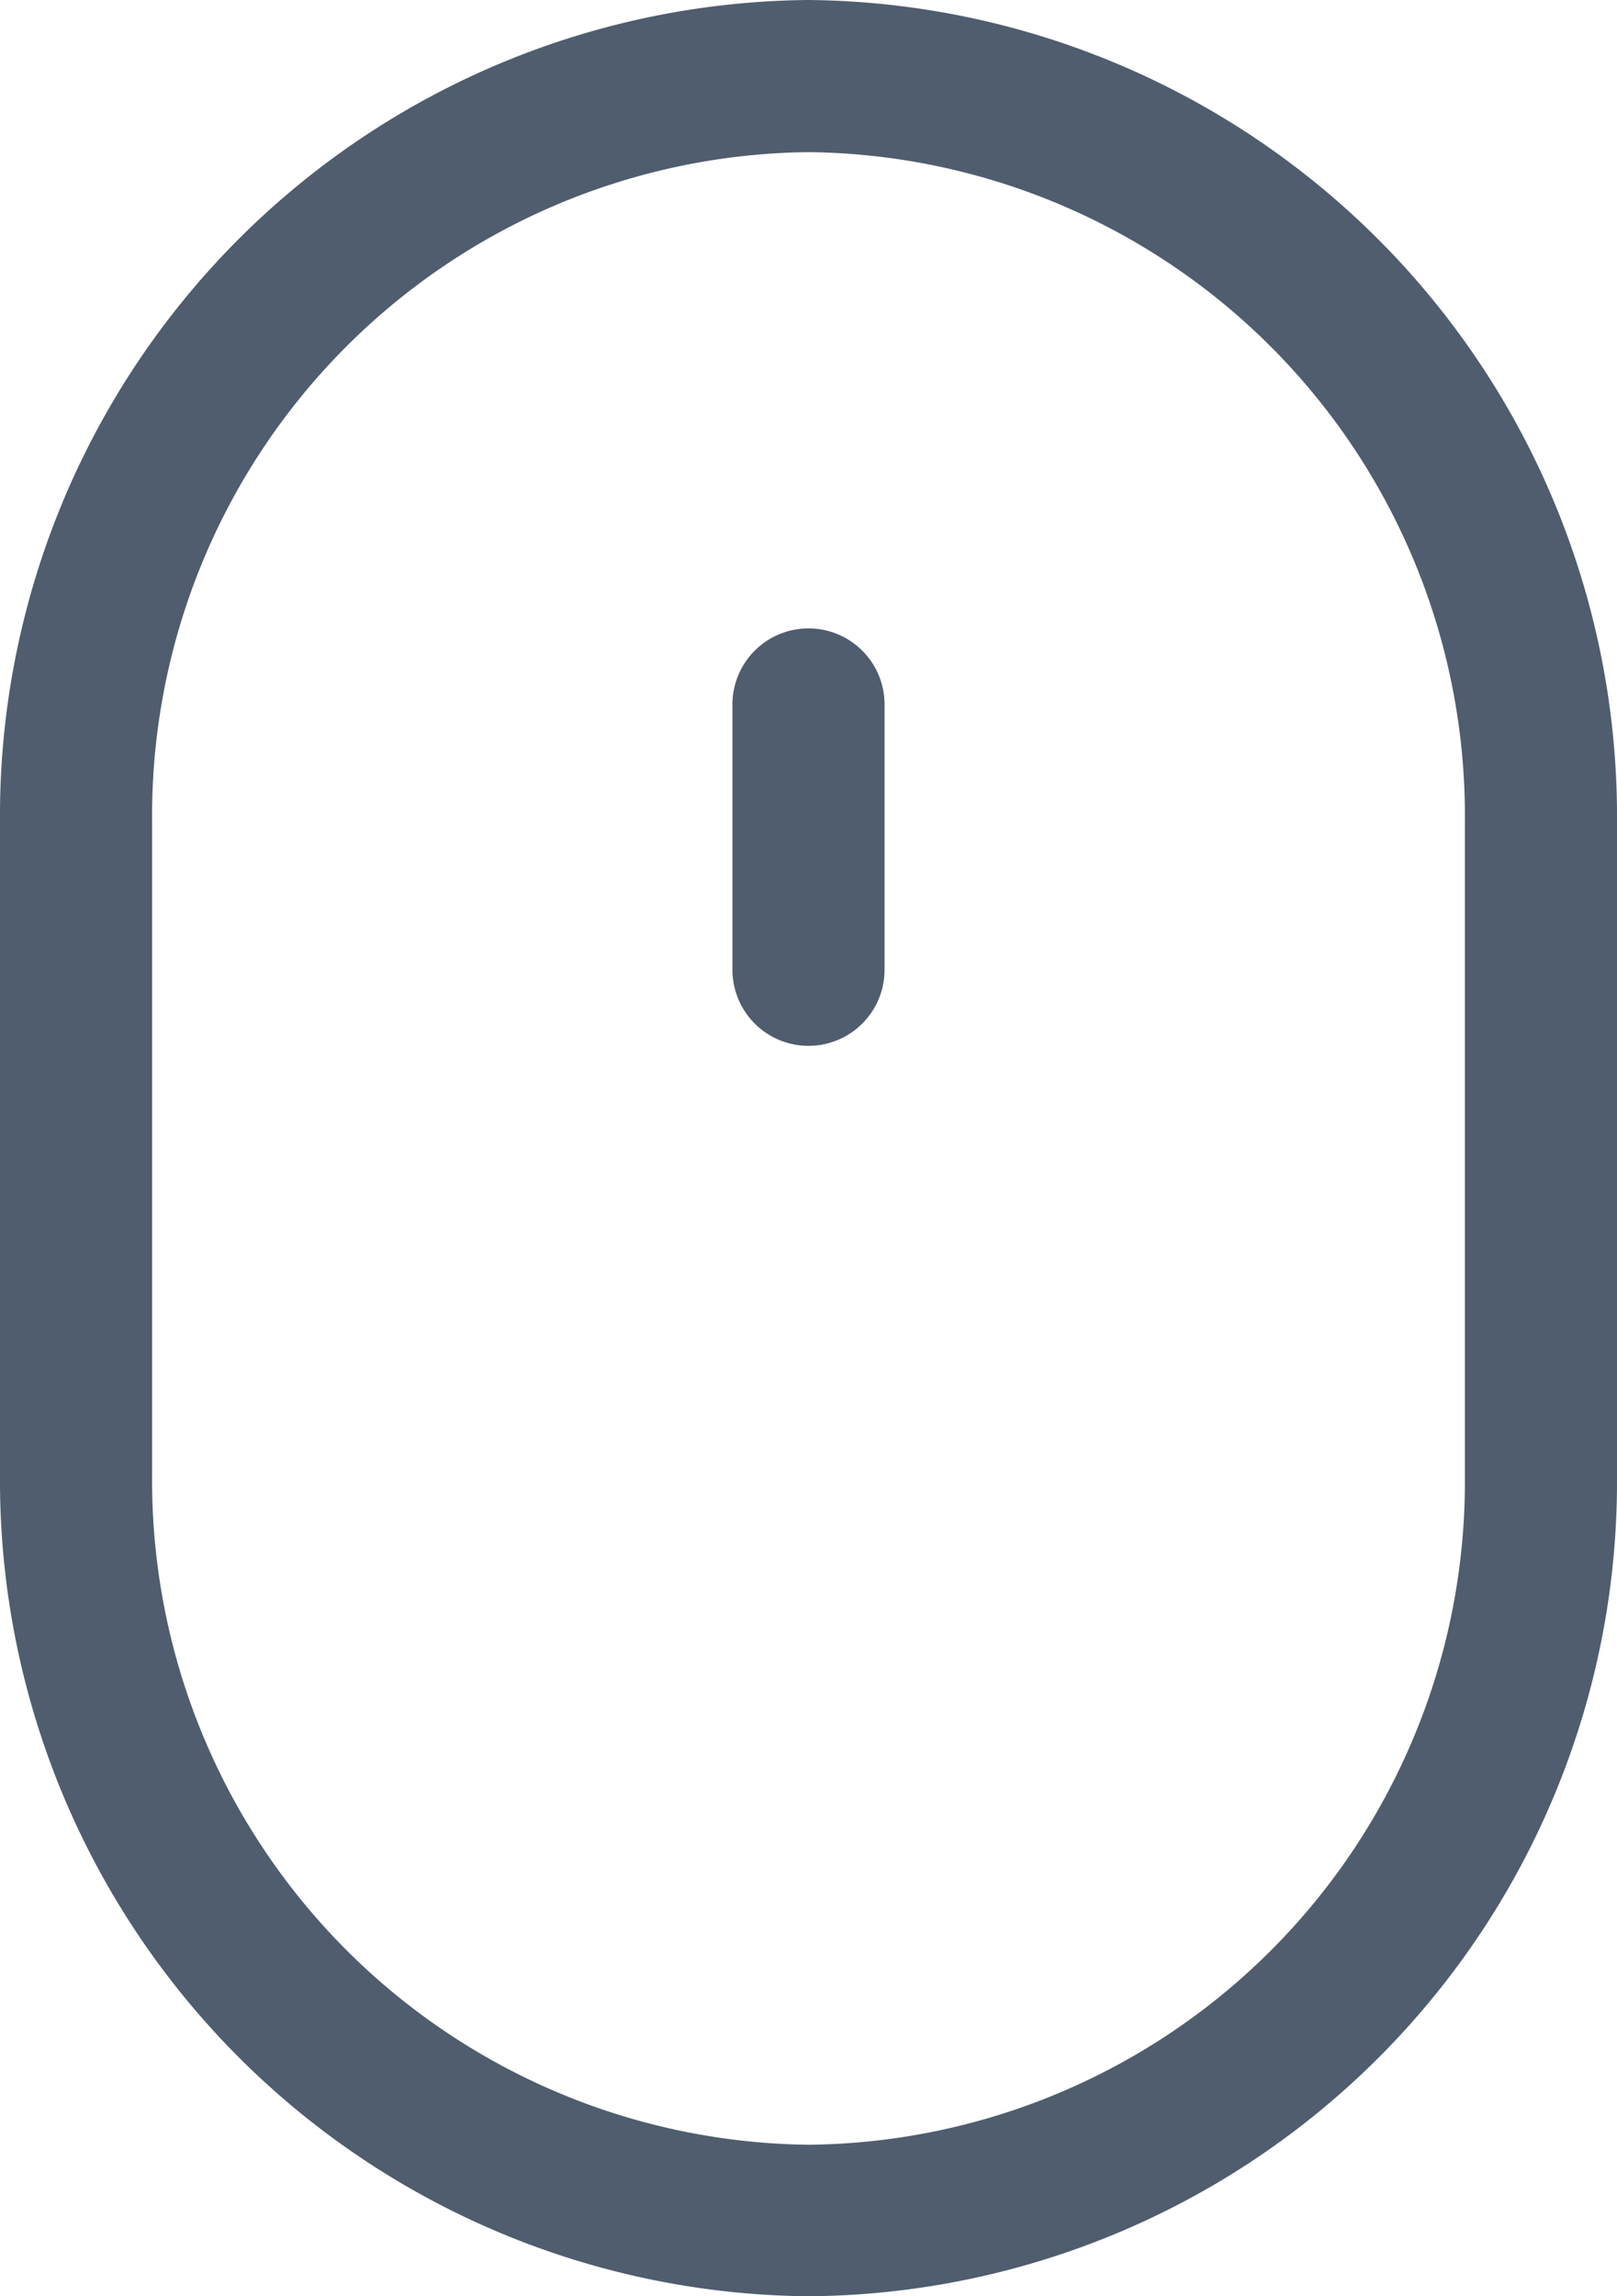 <svg xmlns="http://www.w3.org/2000/svg" viewBox="0 0 25.3 35.92"><defs><style>.cls-1{fill:#4f5d6e;}</style></defs><g id="レイヤー_2" data-name="レイヤー 2"><g id="レイヤー_1-2" data-name="レイヤー 1"><path class="cls-1" d="M12.65,0A12.76,12.76,0,0,0,0,12.85V23.08A12.76,12.76,0,0,0,12.65,35.92,12.74,12.74,0,0,0,25.3,23.12V12.85A12.77,12.77,0,0,0,12.65,0ZM22.92,23.12A10.37,10.37,0,0,1,12.65,33.55,10.39,10.39,0,0,1,2.38,23.08V12.85A10.38,10.38,0,0,1,12.65,2.38,10.38,10.38,0,0,1,22.92,12.85Z"/><path class="cls-1" d="M12.65,9.83A1.19,1.19,0,0,0,11.46,11v4.17a1.19,1.19,0,0,0,2.38,0V11A1.19,1.19,0,0,0,12.65,9.83Z"/></g></g></svg>